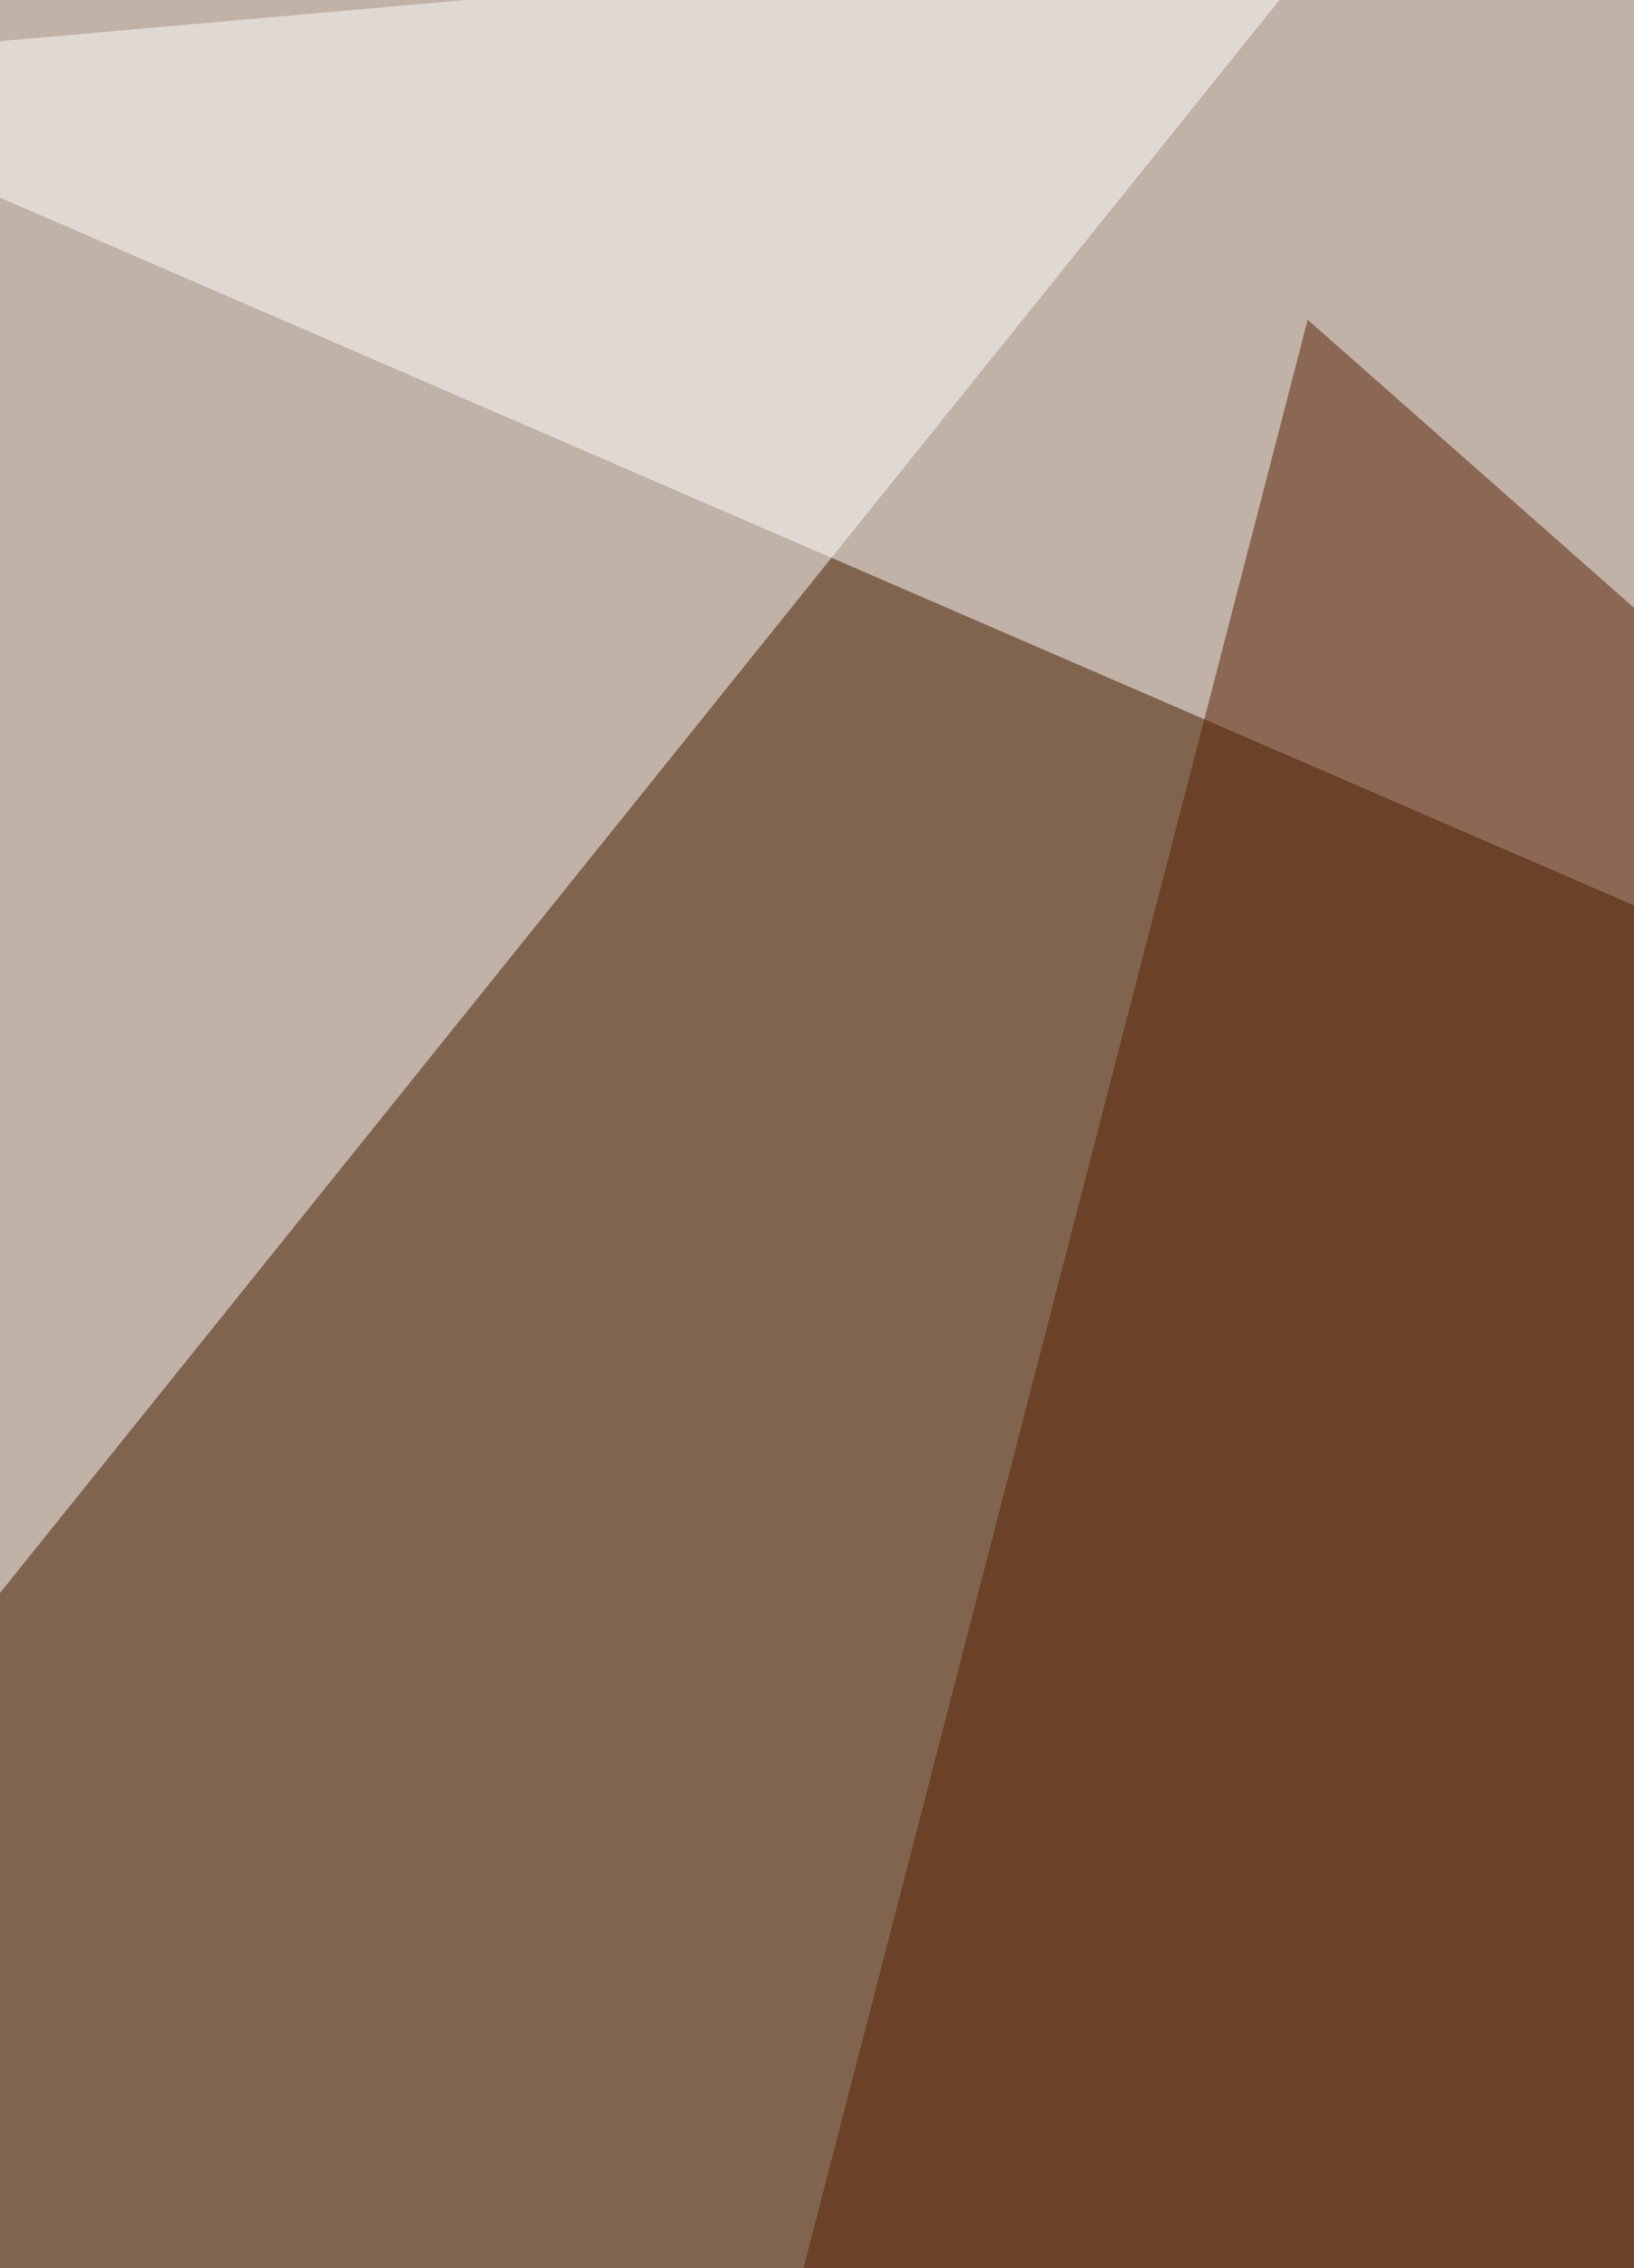 <svg xmlns="http://www.w3.org/2000/svg" width="343" height="476" ><filter id="a"><feGaussianBlur stdDeviation="55"/></filter><rect width="100%" height="100%" fill="#81644e"/><g filter="url(#a)"><g fill-opacity=".5"><path fill="#fff" d="M-63 14.2l788.9 341.6L811.2-63z"/><path d="M811.2 1018.6L-63 498.1l44.7 597.8z"/><path fill="#fff" d="M-38.6-38.6L-63 412.7 319.2-63z"/><path fill="#561f00" d="M274.5 67.1l345.6 305-614 732z"/></g></g></svg>